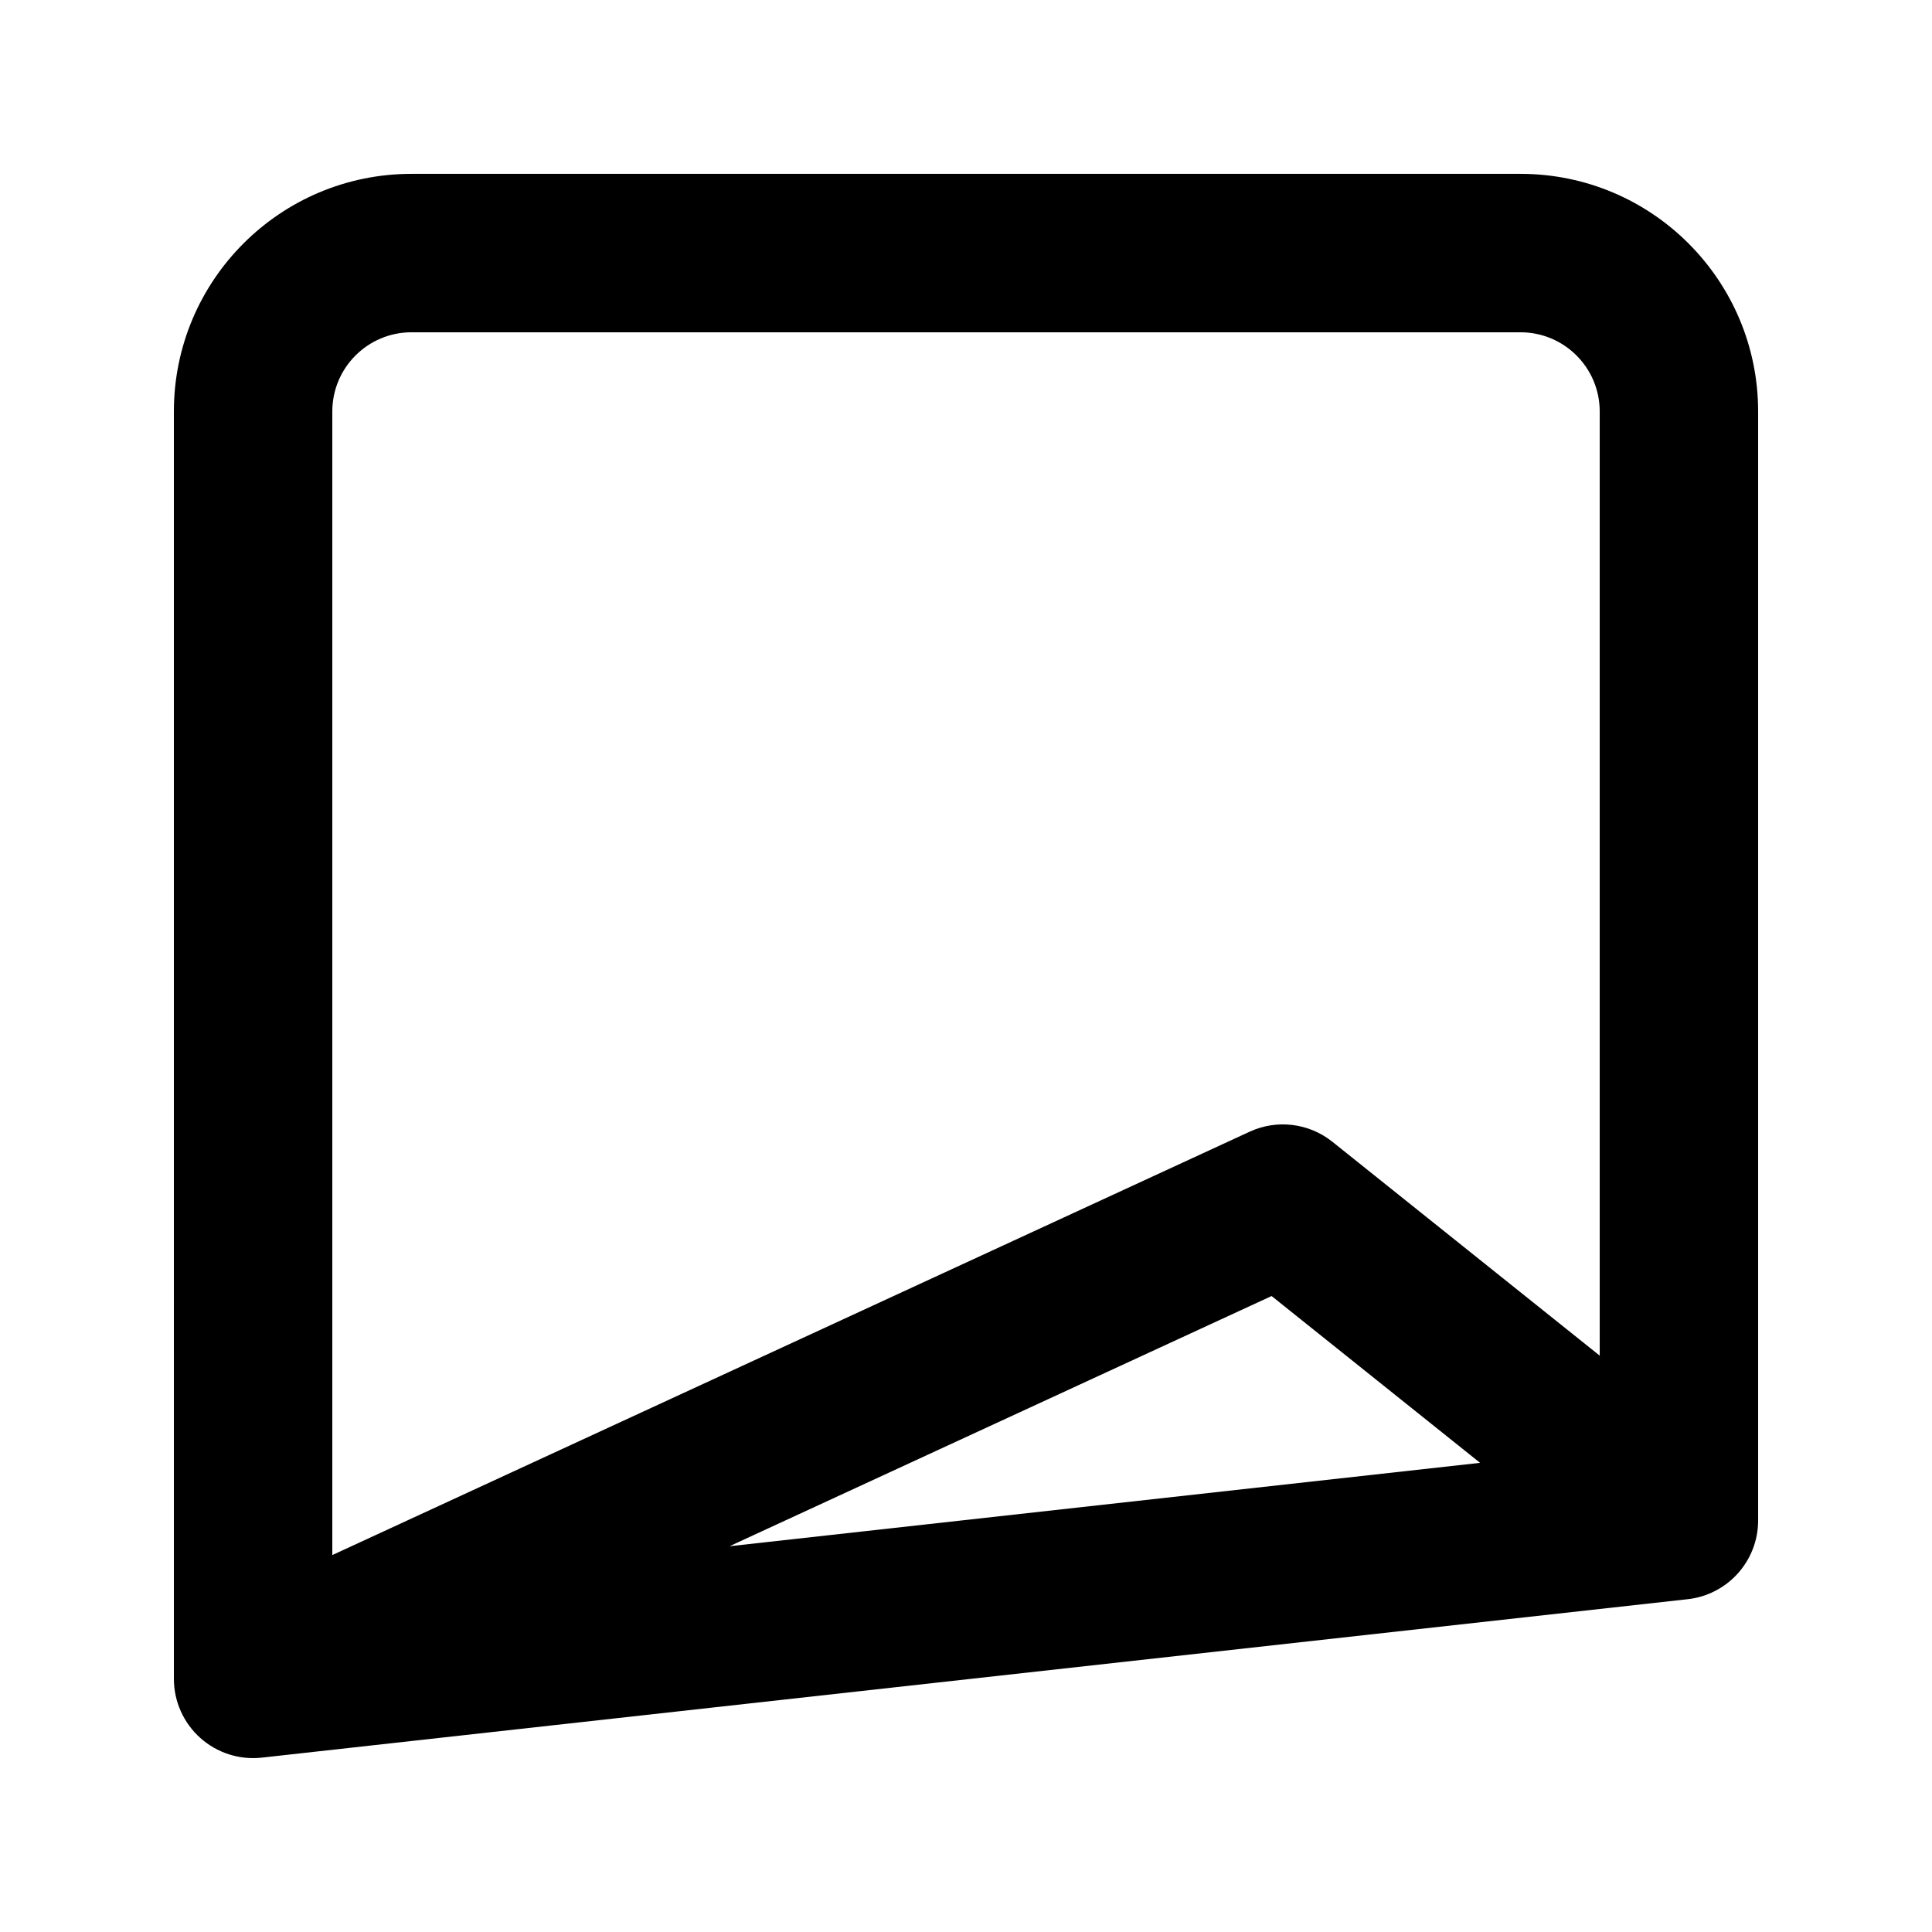 <?xml version="1.0" encoding="UTF-8"?>
<!-- Uploaded to: ICON Repo, www.iconrepo.com, Generator: ICON Repo Mixer Tools -->
<svg fill="#000000" width="800px" height="800px" version="1.1" viewBox="144 144 512 512" xmlns="http://www.w3.org/2000/svg">
 <path d="m190.08 253.05c0-34.781 28.195-62.977 62.977-62.977h293.89c34.785 0 62.977 28.195 62.977 62.977v293.89c0 10.699-8.039 19.684-18.672 20.867l-377.86 41.984c-5.934 0.656-11.867-1.242-16.316-5.227-4.449-3.981-6.992-9.668-6.992-15.641zm62.977-20.992c-11.594 0-20.992 9.398-20.992 20.992v303.06l243.11-112.2c7.223-3.332 15.703-2.297 21.914 2.668l70.852 56.684v-250.21c0-11.594-9.398-20.992-20.992-20.992zm283.18 299.61-55.254-44.203-143.66 66.305z" fill-rule="evenodd"/>
</svg>